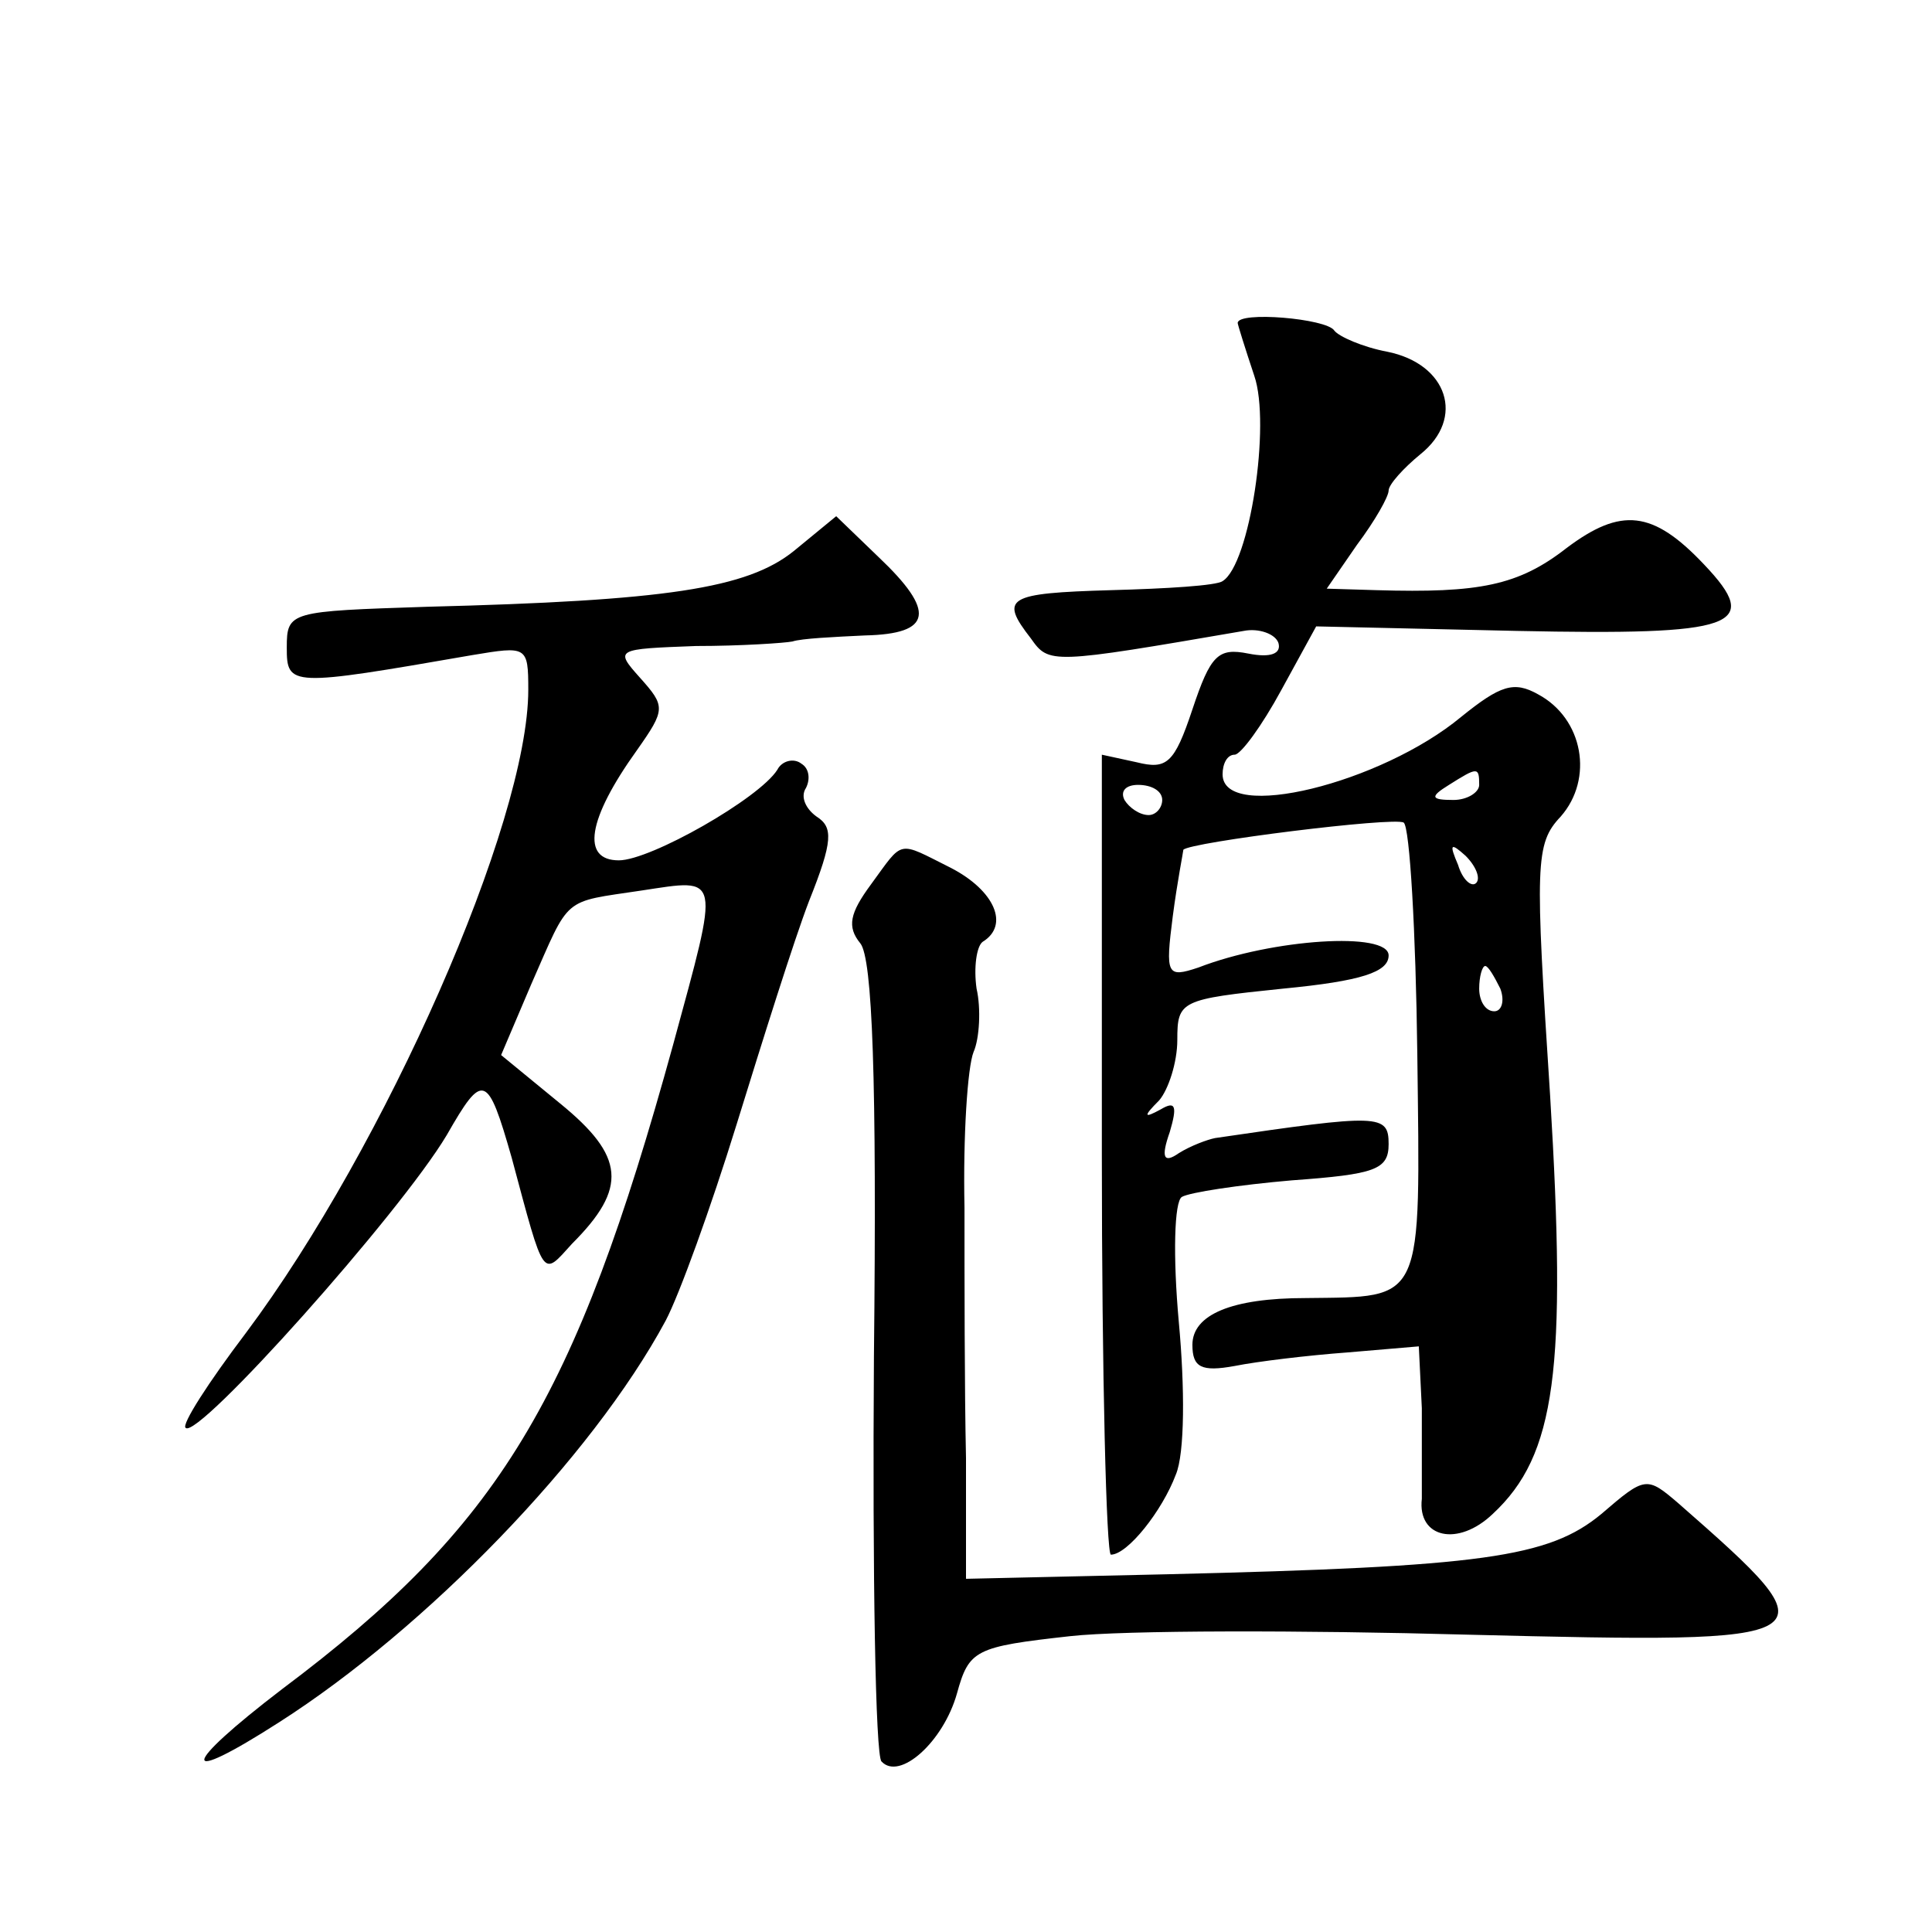 <?xml version="1.0" standalone="no"?>
<!DOCTYPE svg PUBLIC "-//W3C//DTD SVG 20010904//EN"
 "http://www.w3.org/TR/2001/REC-SVG-20010904/DTD/svg10.dtd">
<svg version="1.0" xmlns="http://www.w3.org/2000/svg"
 width="128pt" height="128pt" viewBox="0 0 128 128"
 preserveAspectRatio="xMidYMid meet">
<g transform="translate(0,128) scale(0.1,-0.1)"
fill="#0" stroke="none">
<path d="M820 1066 c0 -1 5 -17 11 -35 11 -32 -3 -125 -21 -136 -4 -3 -37 -5 -74
-6 -69 -2 -74 -5 -53 -32 12 -17 13 -17 141 5 10 2 21 -2 23 -8 2 -7 -5 -10 -20
-7 -20 4 -25 -1 -37 -37 -12 -36 -17 -40 -37 -35 l-23 5 0 -265 c0 -146 3 -265
6 -265 11 0 34 29 43 53 6 14 6 58 2 101 -4 44 -3 80 2 83 5 3 38 8 73 11 55 4
64 7 64 24 0 20 -6 20 -115 4 -5 -1 -16 -5 -24 -10 -10 -7 -12 -3 -6 14 5 17 4
21 -6 15 -11 -6 -12 -5 -1 6 6 7 12 25 12 40 0 26 2 27 70 34 52 5 70 11 70 22
0 16 -77 11 -126 -8 -21 -7 -22 -5 -17 34 3 23 7 43 7 44 4 5 140 22 146 18 4 -3
8 -72 9 -153 2 -167 5 -161 -74 -162 -49 0 -75 -11 -75 -31 0 -15 6 -18 28 -14
15 3 48 7 75 9 l47 4 2 -41 c0 -23 0 -50 0 -60 -3 -26 24 -32 47 -10 42 39 49 96
38 277 -10 154 -10 167 7 185 22 25 15 65 -15 81 -16 9 -25 6 -51 -15 -53 -44 -158
-70 -158 -38 0 7 3 13 8 13 4 0 18 19 31 43 l23 42 133 -3 c145 -3 163 3 124 44
-34 36 -55 38 -91 11 -32 -25 -58 -30 -126 -28 l-33 1 20 29 c12 16 21 32 21 36
0 4 10 15 21 24 30 24 18 60 -22 68 -16 3 -32 10 -35 14 -5 8 -64 13 -64 5z m160
-306 c0 -5 -8 -10 -17 -10 -15 0 -16 2 -3 10 19 12 20 12 20 0z m-210 -10 c0 -5
-4 -10 -9 -10 -6 0 -13 5 -16 10 -3 6 1 10 9 10 9 0 16 -4 16 -10z m208 -55 c-3
-3 -9 2 -12 12 -6 14 -5 15 5 6 7 -7 10 -15 7 -18z m16 -70 c3 -8 1 -15 -4 -15
-6 0 -10 7 -10 15 0 8 2 15 4 15 2 0 6 -7 10 -15z M526 915 c-31 -25 -85 -33 -243
-37 -91 -3 -93 -3 -93 -27 0 -26 2 -26 123 -5 36 6 37 6 37 -23 0 -88 -95 -303
-187 -426 -25 -33 -43 -61 -40 -63 8 -8 142 142 173 194 24 42 27 41 43 -15 22
-82 20 -79 40 -57 37 37 35 58 -8 93 l-39 32 20 47 c26 59 20 54 73 62 53 8 52
12 21 -102 -65 -236 -115 -319 -259 -427 -68 -52 -69 -65 -2 -22 97 62 207 175
256 266 9 17 30 75 47 130 17 55 38 122 48 148 16 40 16 49 5 56 -7 5 -11 13 -7
19 3 6 2 13 -3 16 -5 4 -13 2 -16 -4 -12 -19 -84 -60 -105 -60 -25 0 -21 27 12
73 19 27 19 29 2 48 -17 19 -16 19 37 21 30 0 59 2 64 3 6 2 27 3 48 4 45 1 47
16 9 52 l-28 27 -28 -23z M577 694 c-14 -19 -16 -28 -7 -39 8 -10 11 -90 9 -274
-1 -144 1 -264 5 -268 12 -13 41 13 50 45 8 29 12 31 75 38 36 4 155 4 263 1 243
-6 245 -5 140 87 -21 18 -22 18 -51 -7 -35 -29 -79 -35 -288 -40 l-133 -3 0 80
c-1 45 -1 119 -1 166 -1 47 2 93 6 103 4 9 5 29 2 42 -2 14 0 28 4 31 18 11 8 34
-21 49 -36 18 -31 19 -53 -11z"/>
</g>
</svg>
